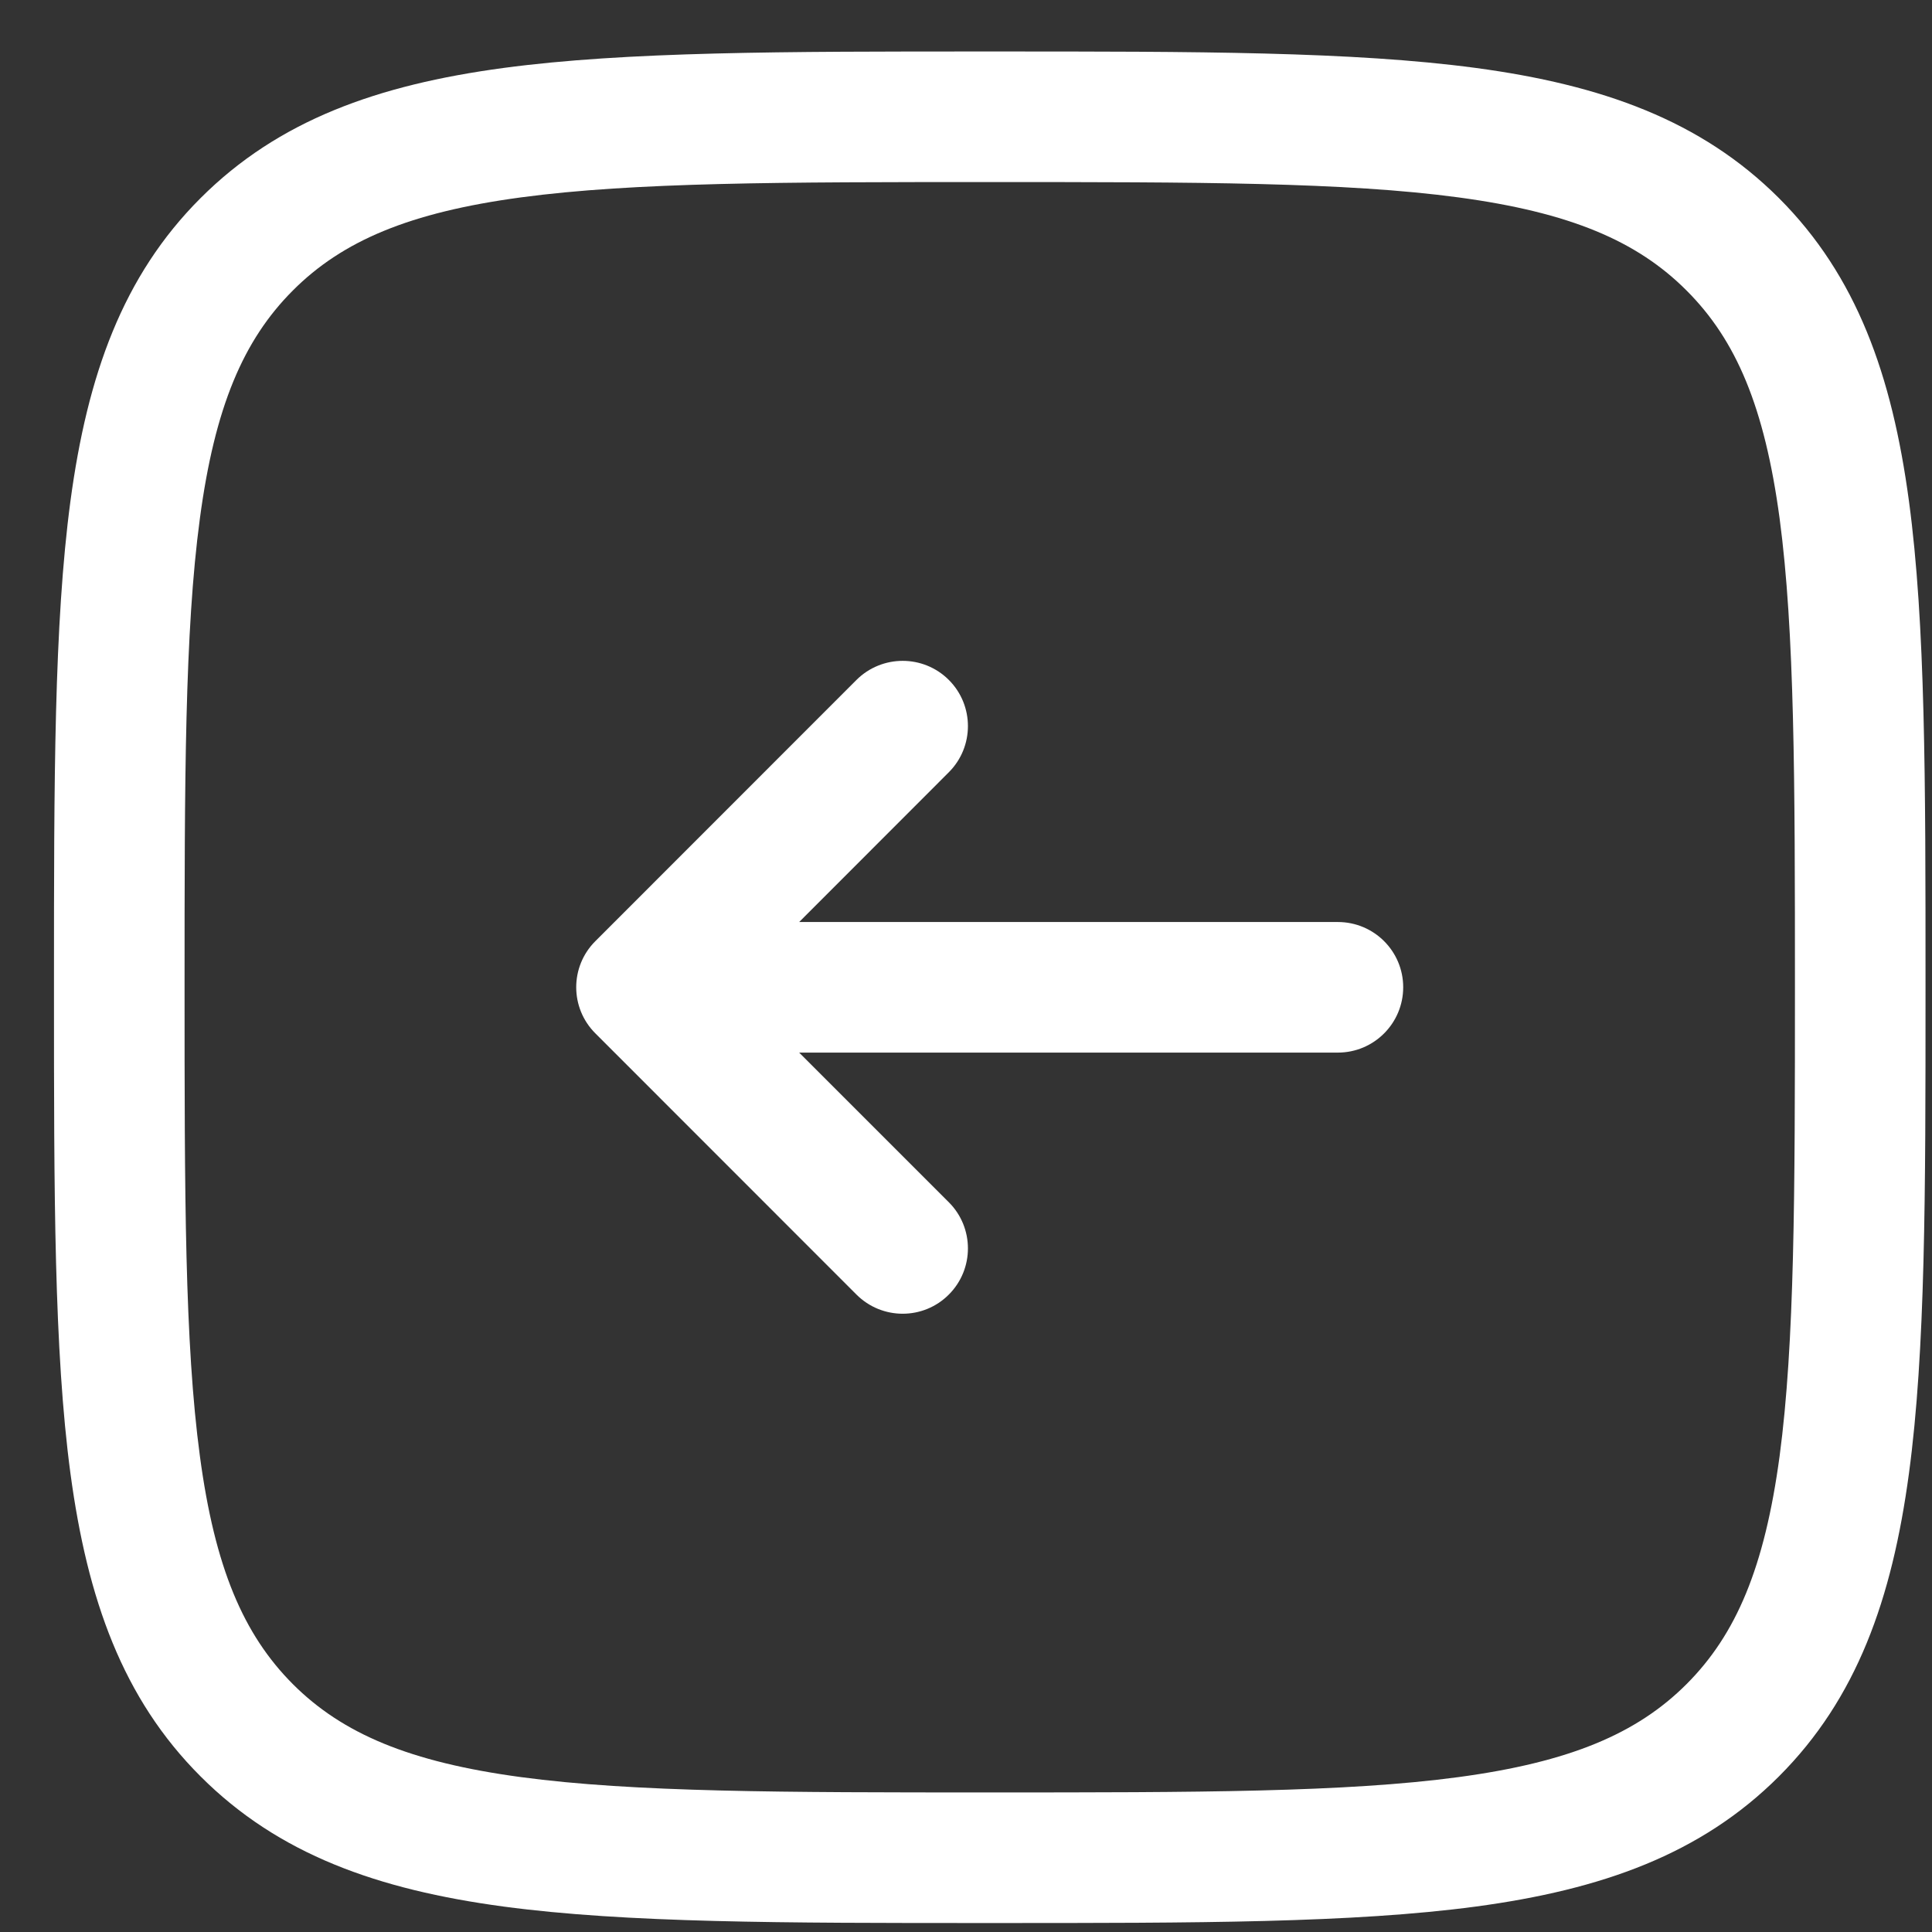 <?xml version="1.0" encoding="UTF-8"?> <svg xmlns="http://www.w3.org/2000/svg" width="17" height="17" viewBox="0 0 17 17" fill="none"><rect x="0" y="0" width="17" height="17" fill="#333333" stroke="none"/><path fill-rule="evenodd" clip-rule="evenodd" d="M8.665 0.453H8.753C10.521 0.453 11.906 0.453 12.987 0.598C14.094 0.747 14.967 1.058 15.653 1.743C16.338 2.428 16.648 3.302 16.797 4.408C16.943 5.489 16.943 6.875 16.943 8.643V8.731C16.943 10.499 16.943 11.885 16.797 12.966C16.648 14.072 16.338 14.946 15.653 15.631C14.967 16.317 14.094 16.627 12.987 16.776C11.906 16.921 10.521 16.921 8.753 16.921H8.665C6.897 16.921 5.511 16.921 4.43 16.776C3.323 16.627 2.45 16.317 1.765 15.631C1.079 14.946 0.769 14.072 0.62 12.966C0.475 11.885 0.475 10.499 0.475 8.731V8.643C0.475 6.875 0.475 5.489 0.62 4.408C0.769 3.302 1.079 2.428 1.765 1.743C2.45 1.058 3.323 0.747 4.43 0.598C5.511 0.453 6.897 0.453 8.665 0.453ZM4.583 1.737C3.604 1.869 3.013 2.119 2.577 2.556C2.141 2.992 1.89 3.582 1.759 4.561C1.625 5.557 1.624 6.865 1.624 8.687C1.624 10.509 1.625 11.817 1.759 12.813C1.89 13.792 2.141 14.382 2.577 14.819C3.013 15.255 3.604 15.505 4.583 15.637C5.579 15.771 6.887 15.772 8.709 15.772C10.53 15.772 11.839 15.771 12.834 15.637C13.813 15.505 14.404 15.255 14.84 14.819C15.277 14.382 15.527 13.792 15.659 12.813C15.792 11.817 15.794 10.509 15.794 8.687C15.794 6.865 15.792 5.557 15.659 4.561C15.527 3.582 15.277 2.992 14.84 2.556C14.404 2.119 13.813 1.869 12.834 1.737C11.839 1.603 10.53 1.602 8.709 1.602C6.887 1.602 5.579 1.603 4.583 1.737ZM8.349 5.983C8.573 6.207 8.573 6.571 8.349 6.795L7.032 8.113H11.772C12.09 8.113 12.347 8.37 12.347 8.687C12.347 9.004 12.09 9.262 11.772 9.262H7.032L8.349 10.579C8.573 10.803 8.573 11.167 8.349 11.391C8.125 11.616 7.761 11.616 7.536 11.391L5.239 9.093C5.014 8.869 5.014 8.505 5.239 8.281L7.536 5.983C7.761 5.759 8.125 5.759 8.349 5.983Z" fill="white"></path></svg> 